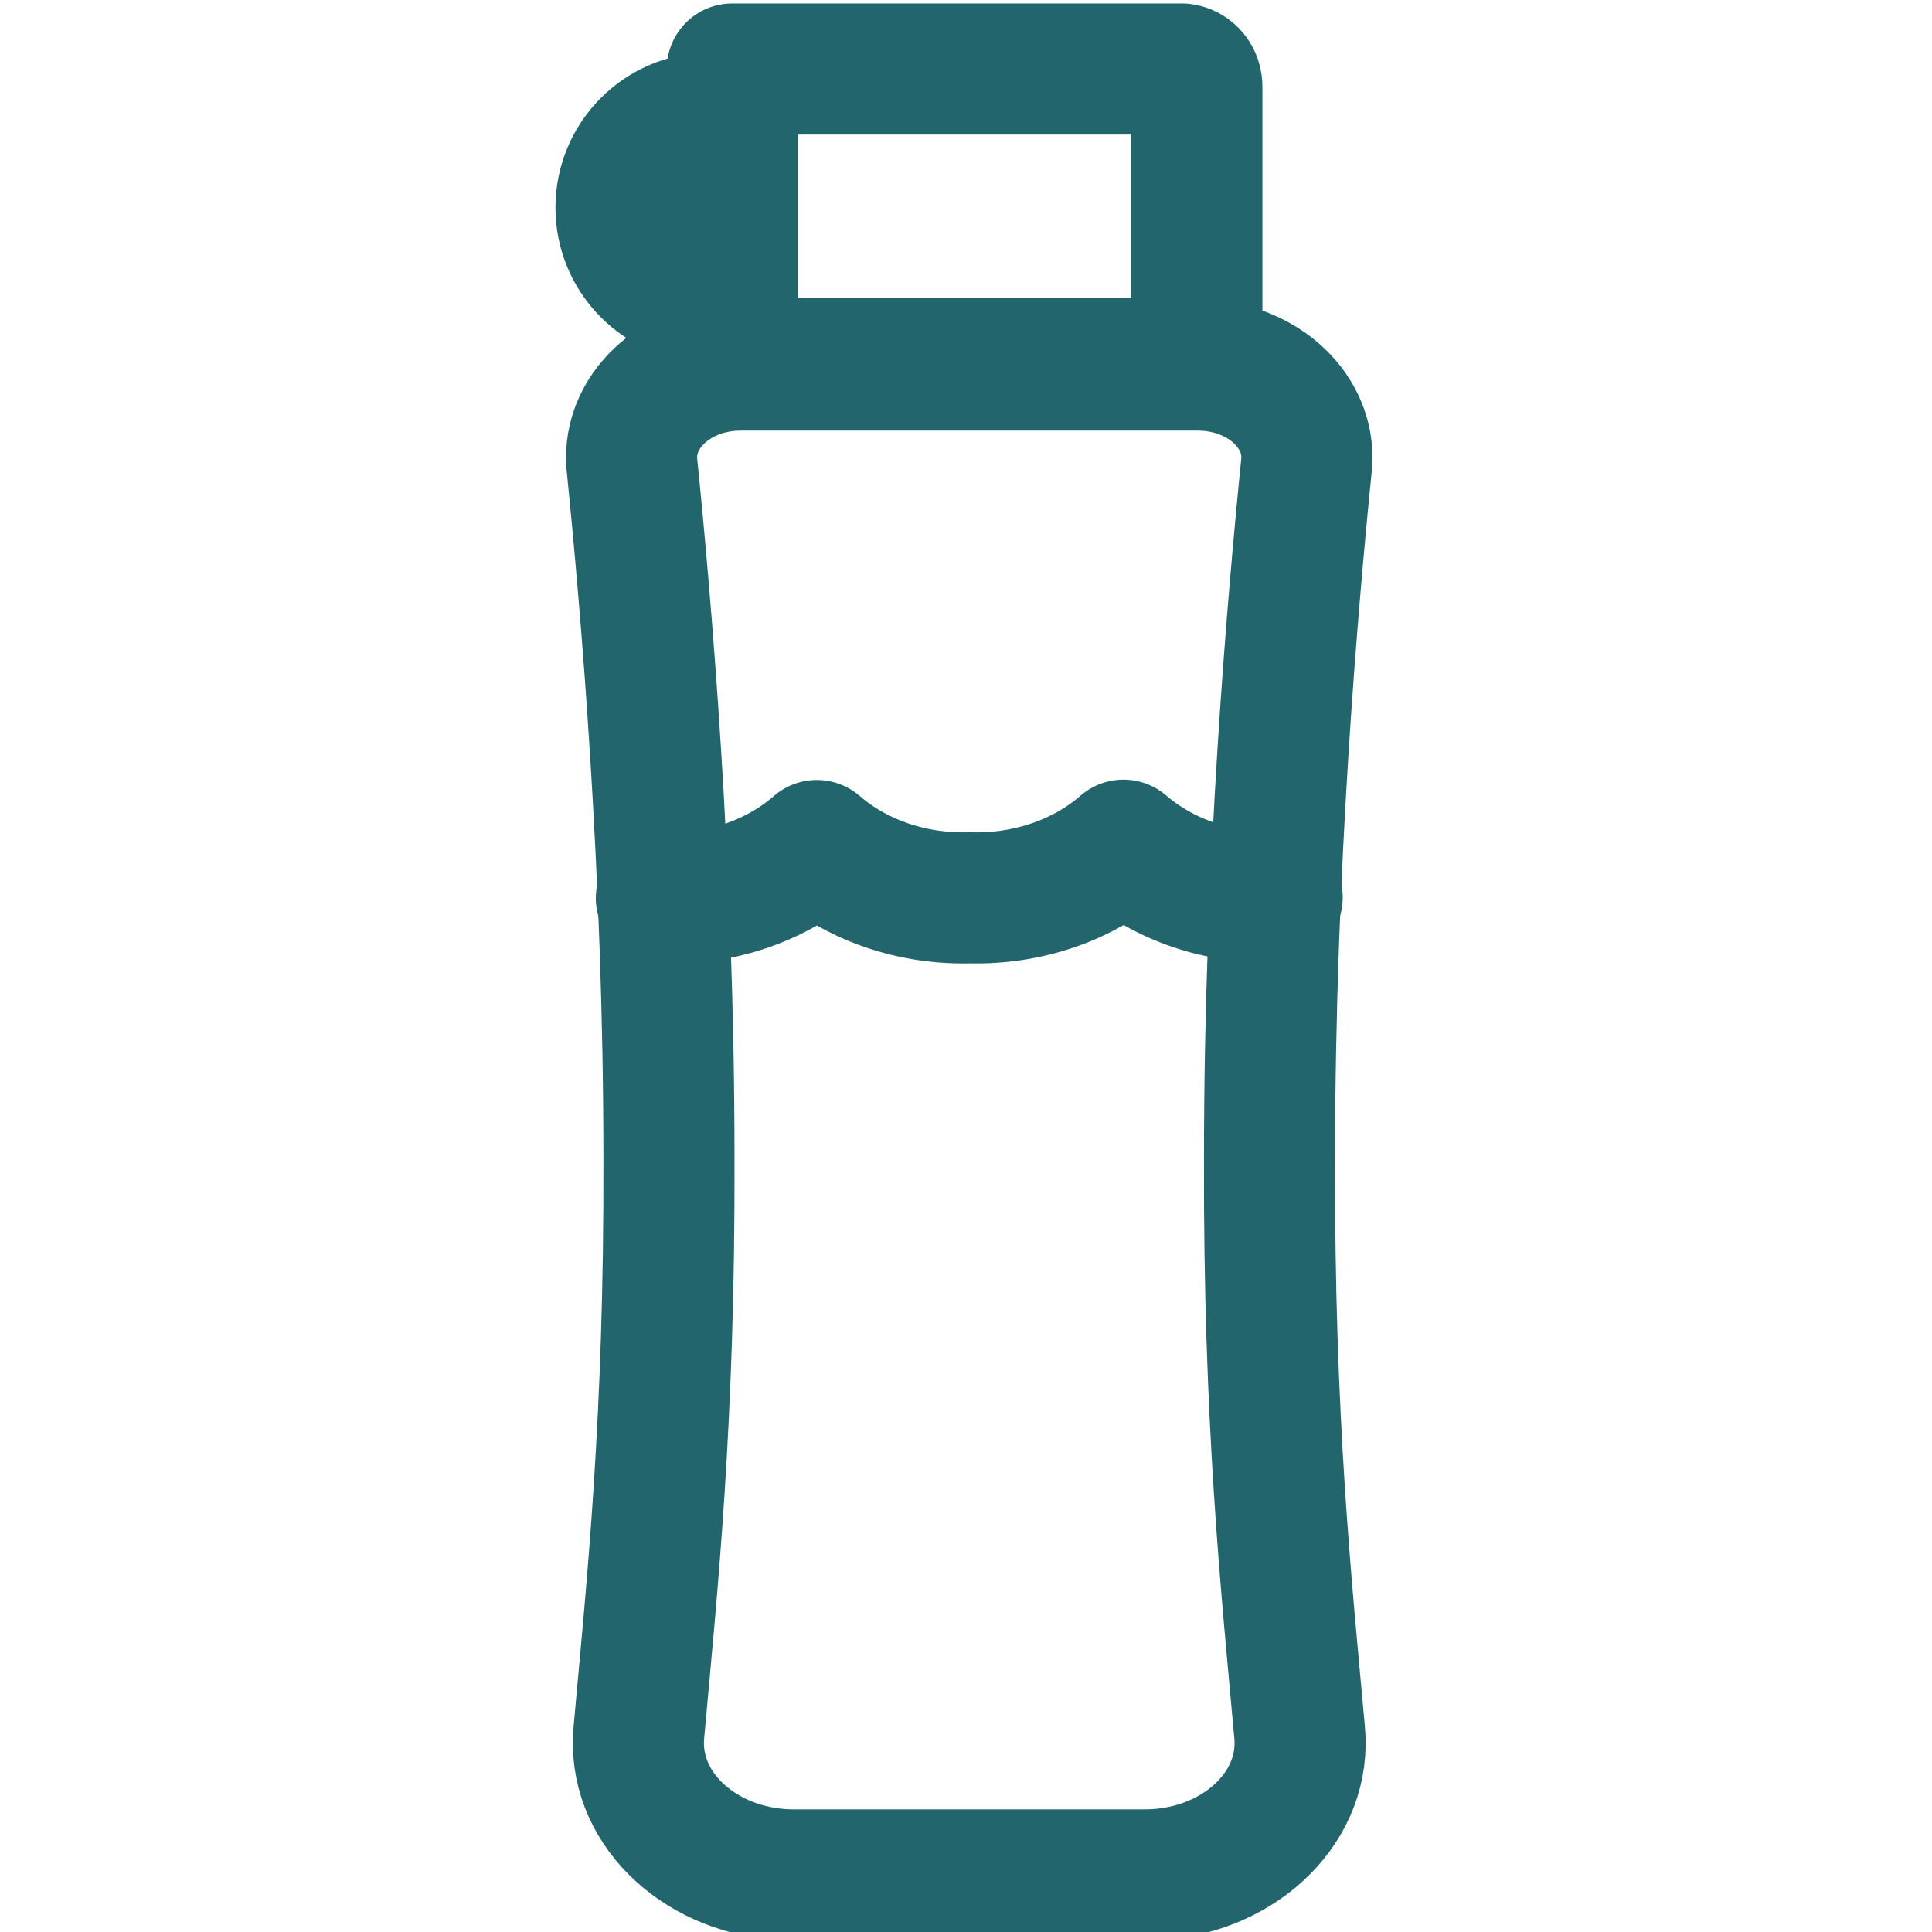 <?xml version="1.0" encoding="UTF-8"?>
<svg width="28px" height="28px" viewBox="0 0 28 28" version="1.1" xmlns="http://www.w3.org/2000/svg" xmlns:xlink="http://www.w3.org/1999/xlink">
    <title>affenzahn-icon-product-Trinkflasche</title>
    <g id="affenzahn-icon-product-Trinkflasche" stroke="none" stroke-width="1" fill="none" fill-rule="evenodd" stroke-linecap="round" stroke-linejoin="round">
        <path d="M17.132,1 L10.613,1 L10.613,5.27 L17.346,5.27 L17.346,1.264 C17.35,1.129 17.257,1.014 17.132,1 Z" id="Stroke-1" stroke="#22656C" stroke-width="1.9"></path>
        <path d="M10.298,4.307 C9.581,4.307 9,3.726 9,3.009 C9,2.292 9.581,1.711 10.298,1.711" id="Stroke-3" stroke="#22656C" stroke-width="1.9"></path>
        <path d="M9.585,13.017 C10.43,13.047 11.25,12.769 11.838,12.254 C12.42,12.76 13.226,13.036 14.06,13.012 C14.894,13.034 15.701,12.757 16.282,12.249 C16.867,12.754 17.675,13.029 18.51,13.007" id="Stroke-5" stroke="#22656C" stroke-width="1.9"></path>
        <path d="M14.071,5.291 L17.359,5.291 C17.39,5.291 17.422,5.292 17.453,5.293 C18.324,5.336 18.989,5.97 18.938,6.709 C18.736,8.708 18.399,12.555 18.399,16.782 C18.387,20.603 18.644,22.988 18.834,25.096 C18.84,25.159 18.843,25.222 18.842,25.285 C18.828,26.34 17.807,27.185 16.563,27.173 L14.047,27.173 L11.531,27.173 C10.287,27.185 9.267,26.34 9.252,25.285 C9.251,25.222 9.254,25.159 9.26,25.096 C9.45,22.988 9.707,20.603 9.695,16.782 C9.695,12.555 9.358,8.708 9.156,6.709 C9.105,5.97 9.77,5.336 10.641,5.293 C10.672,5.292 10.704,5.291 10.735,5.291 L14.023,5.291" id="Stroke-7" stroke="#22656C" stroke-width="1.9"></path>
    </g>
</svg>